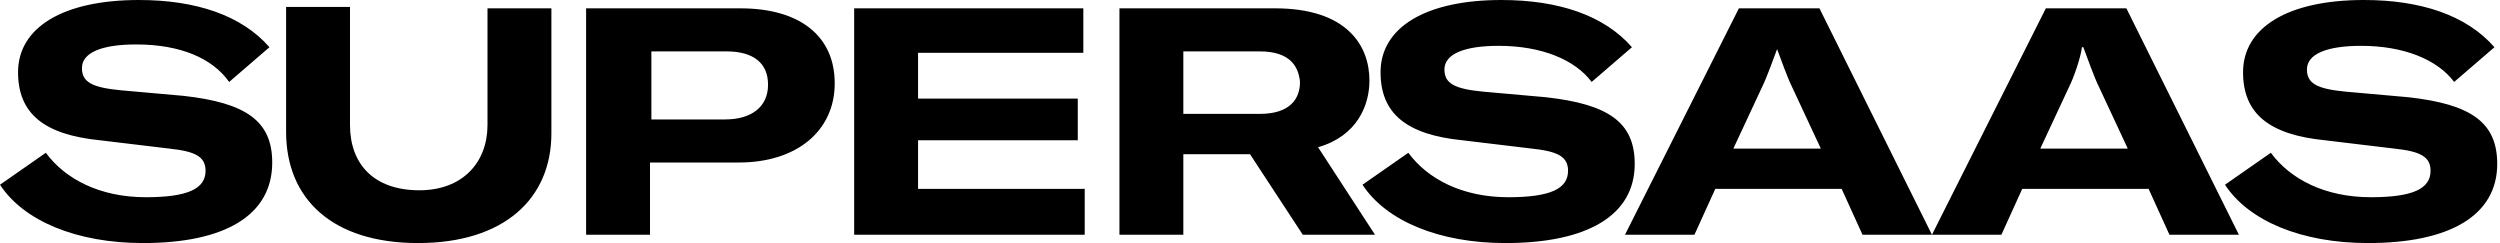 <?xml version="1.0" encoding="UTF-8" standalone="no"?>
<!-- Generator: Adobe Illustrator 27.9.4, SVG Export Plug-In . SVG Version: 9.03 Build 54784)  -->

<svg
   enable-background="new 0 0 207.25 17.5"
   version="1.1"
   viewBox="0 0 180 17.5"
   xml:space="preserve"
   id="svg1"
   sodipodi:docname="supersaas_logo_V.svg"
   inkscape:version="1.4 (e7c3feb1, 2024-10-09)"
   xmlns:inkscape="http://www.inkscape.org/namespaces/inkscape"
   xmlns:sodipodi="http://sodipodi.sourceforge.net/DTD/sodipodi-0.dtd"
   xmlns="http://www.w3.org/2000/svg"
   xmlns:svg="http://www.w3.org/2000/svg"><defs
   id="defs1" /><sodipodi:namedview
   id="namedview1"
   pagecolor="#ffffff"
   bordercolor="#000000"
   borderopacity="0.25"
   inkscape:showpageshadow="2"
   inkscape:pageopacity="0.0"
   inkscape:pagecheckerboard="0"
   inkscape:deskcolor="#d1d1d1"
   inkscape:zoom="3.3509625"
   inkscape:cx="134.43899"
   inkscape:cy="-13.428977"
   inkscape:window-width="1728"
   inkscape:window-height="965"
   inkscape:window-x="0"
   inkscape:window-y="38"
   inkscape:window-maximized="1"
   inkscape:current-layer="svg1" />
<path
   d="M 10.3,17.5 C 5.5,17.5 1.7,15.9 0,13.3 L 3.3,11 c 1.4,1.9 3.9,3.2 7.2,3.2 3,0 4.3,-0.6 4.3,-1.9 0,-1 -0.7,-1.4 -2.6,-1.6 l -5,-0.6 C 3.2,9.7 1.3,8.2 1.3,5.2 1.3,2 4.5,0 10,0 c 4.1,0 7.4,1.1 9.4,3.4 L 16.5,5.9 C 15.3,4.2 13,3.2 9.8,3.2 7.3,3.2 5.9,3.8 5.9,4.9 c 0,1 0.7,1.4 2.8,1.6 l 4.5,0.4 c 4.5,0.5 6.4,1.8 6.4,4.8 0,3.8 -3.4,5.8 -9.3,5.8 z m 10.3,-8 v -9 h 4.6 V 9 c 0,2.8 1.7,4.7 5,4.7 3.1,0 4.9,-2 4.9,-4.7 V 0.6 h 4.6 v 9 c 0,4.7 -3.4,7.9 -9.6,7.9 -6.2,0 -9.5,-3.2 -9.5,-8 z M 42.2,0.6 h 11.1 c 4.3,0 6.8,2 6.8,5.4 0,3.4 -2.7,5.7 -6.9,5.7 h -6.4 v 5.2 h -4.6 z m 4.7,8 h 5.3 c 1.9,0 3.1,-0.9 3.1,-2.5 0,-1.6 -1.1,-2.4 -3,-2.4 h -5.4 z m 19.2,1.5 v 3.5 h 12 v 3.3 H 61.5 V 0.6 H 78 V 3.8 H 66.1 v 3.3 h 11.5 v 3 z M 99,16.9 H 93.8 L 90,11.1 h -4.8 v 5.8 H 80.6 V 0.6 h 11.2 c 5.2,0 6.8,2.7 6.8,5.2 0,1.8 -0.9,4 -3.7,4.8 z M 90.7,3.7 h -5.5 v 4.5 h 5.5 c 2.2,0 2.9,-1.1 2.9,-2.3 C 93.5,4.8 92.9,3.7 90.7,3.7 Z m 17.7,13.8 c -4.8,0 -8.6,-1.6 -10.3,-4.2 l 3.3,-2.3 c 1.4,1.9 3.9,3.2 7.2,3.2 3,0 4.3,-0.6 4.3,-1.9 0,-1 -0.7,-1.4 -2.6,-1.6 l -5,-0.6 c -4,-0.4 -5.9,-1.9 -5.9,-4.9 0,-3.2 3.2,-5.2 8.7,-5.2 4.1,0 7.4,1.1 9.4,3.4 l -2.9,2.5 C 113.4,4.3 111,3.3 107.9,3.3 105.4,3.3 104,3.9 104,5 c 0,1 0.7,1.4 2.8,1.6 l 4.5,0.4 c 4.5,0.5 6.4,1.8 6.4,4.8 0,3.7 -3.4,5.7 -9.3,5.7 z m 30.7,-0.6 h -5 l -1.5,-3.3 h -9.1 l -1.5,3.3 h -5 l 8.2,-16.3 h 5.8 z m -12.2,-10.7 -2.1,4.5 h 6.3 L 129,6.2 c -0.3,-0.6 -0.8,-2 -1.1,-2.8 h 0.1 c -0.3,0.8 -0.8,2.2 -1.1,2.8 z m 34.3,10.7 h -5 l -1.5,-3.3 h -9.1 l -1.5,3.3 h -5 l 8.2,-16.3 h 5.8 z M 149,6.2 l -2.1,4.5 h 6.3 l -2.1,-4.5 c -0.3,-0.6 -0.8,-2 -1.1,-2.8 h -0.1 c -0.1,0.8 -0.6,2.2 -0.9,2.8 z m 21.5,11.3 c -4.8,0 -8.6,-1.6 -10.3,-4.2 l 3.3,-2.3 c 1.4,1.9 3.9,3.2 7.2,3.2 3,0 4.3,-0.6 4.3,-1.9 0,-1 -0.7,-1.4 -2.6,-1.6 l -5,-0.6 c -4,-0.4 -5.9,-1.9 -5.9,-4.9 0,-3.2 3.2,-5.2 8.7,-5.2 4.1,0 7.4,1.1 9.4,3.4 l -2.9,2.5 c -1.2,-1.6 -3.6,-2.6 -6.7,-2.6 -2.5,0 -3.9,0.6 -3.9,1.7 0,1 0.7,1.4 2.8,1.6 l 4.5,0.4 c 4.5,0.5 6.4,1.8 6.4,4.8 0,3.7 -3.4,5.7 -9.3,5.7 z"
   id="path1"
   sodipodi:nodetypes="sccssccssccssccsssccsssccssscssscccccsssccccccccccccccccccccccssccsccscssccssccssccssccssccccccccccccccccccccccccccccccccsccssccssccssccss" />
</svg>
